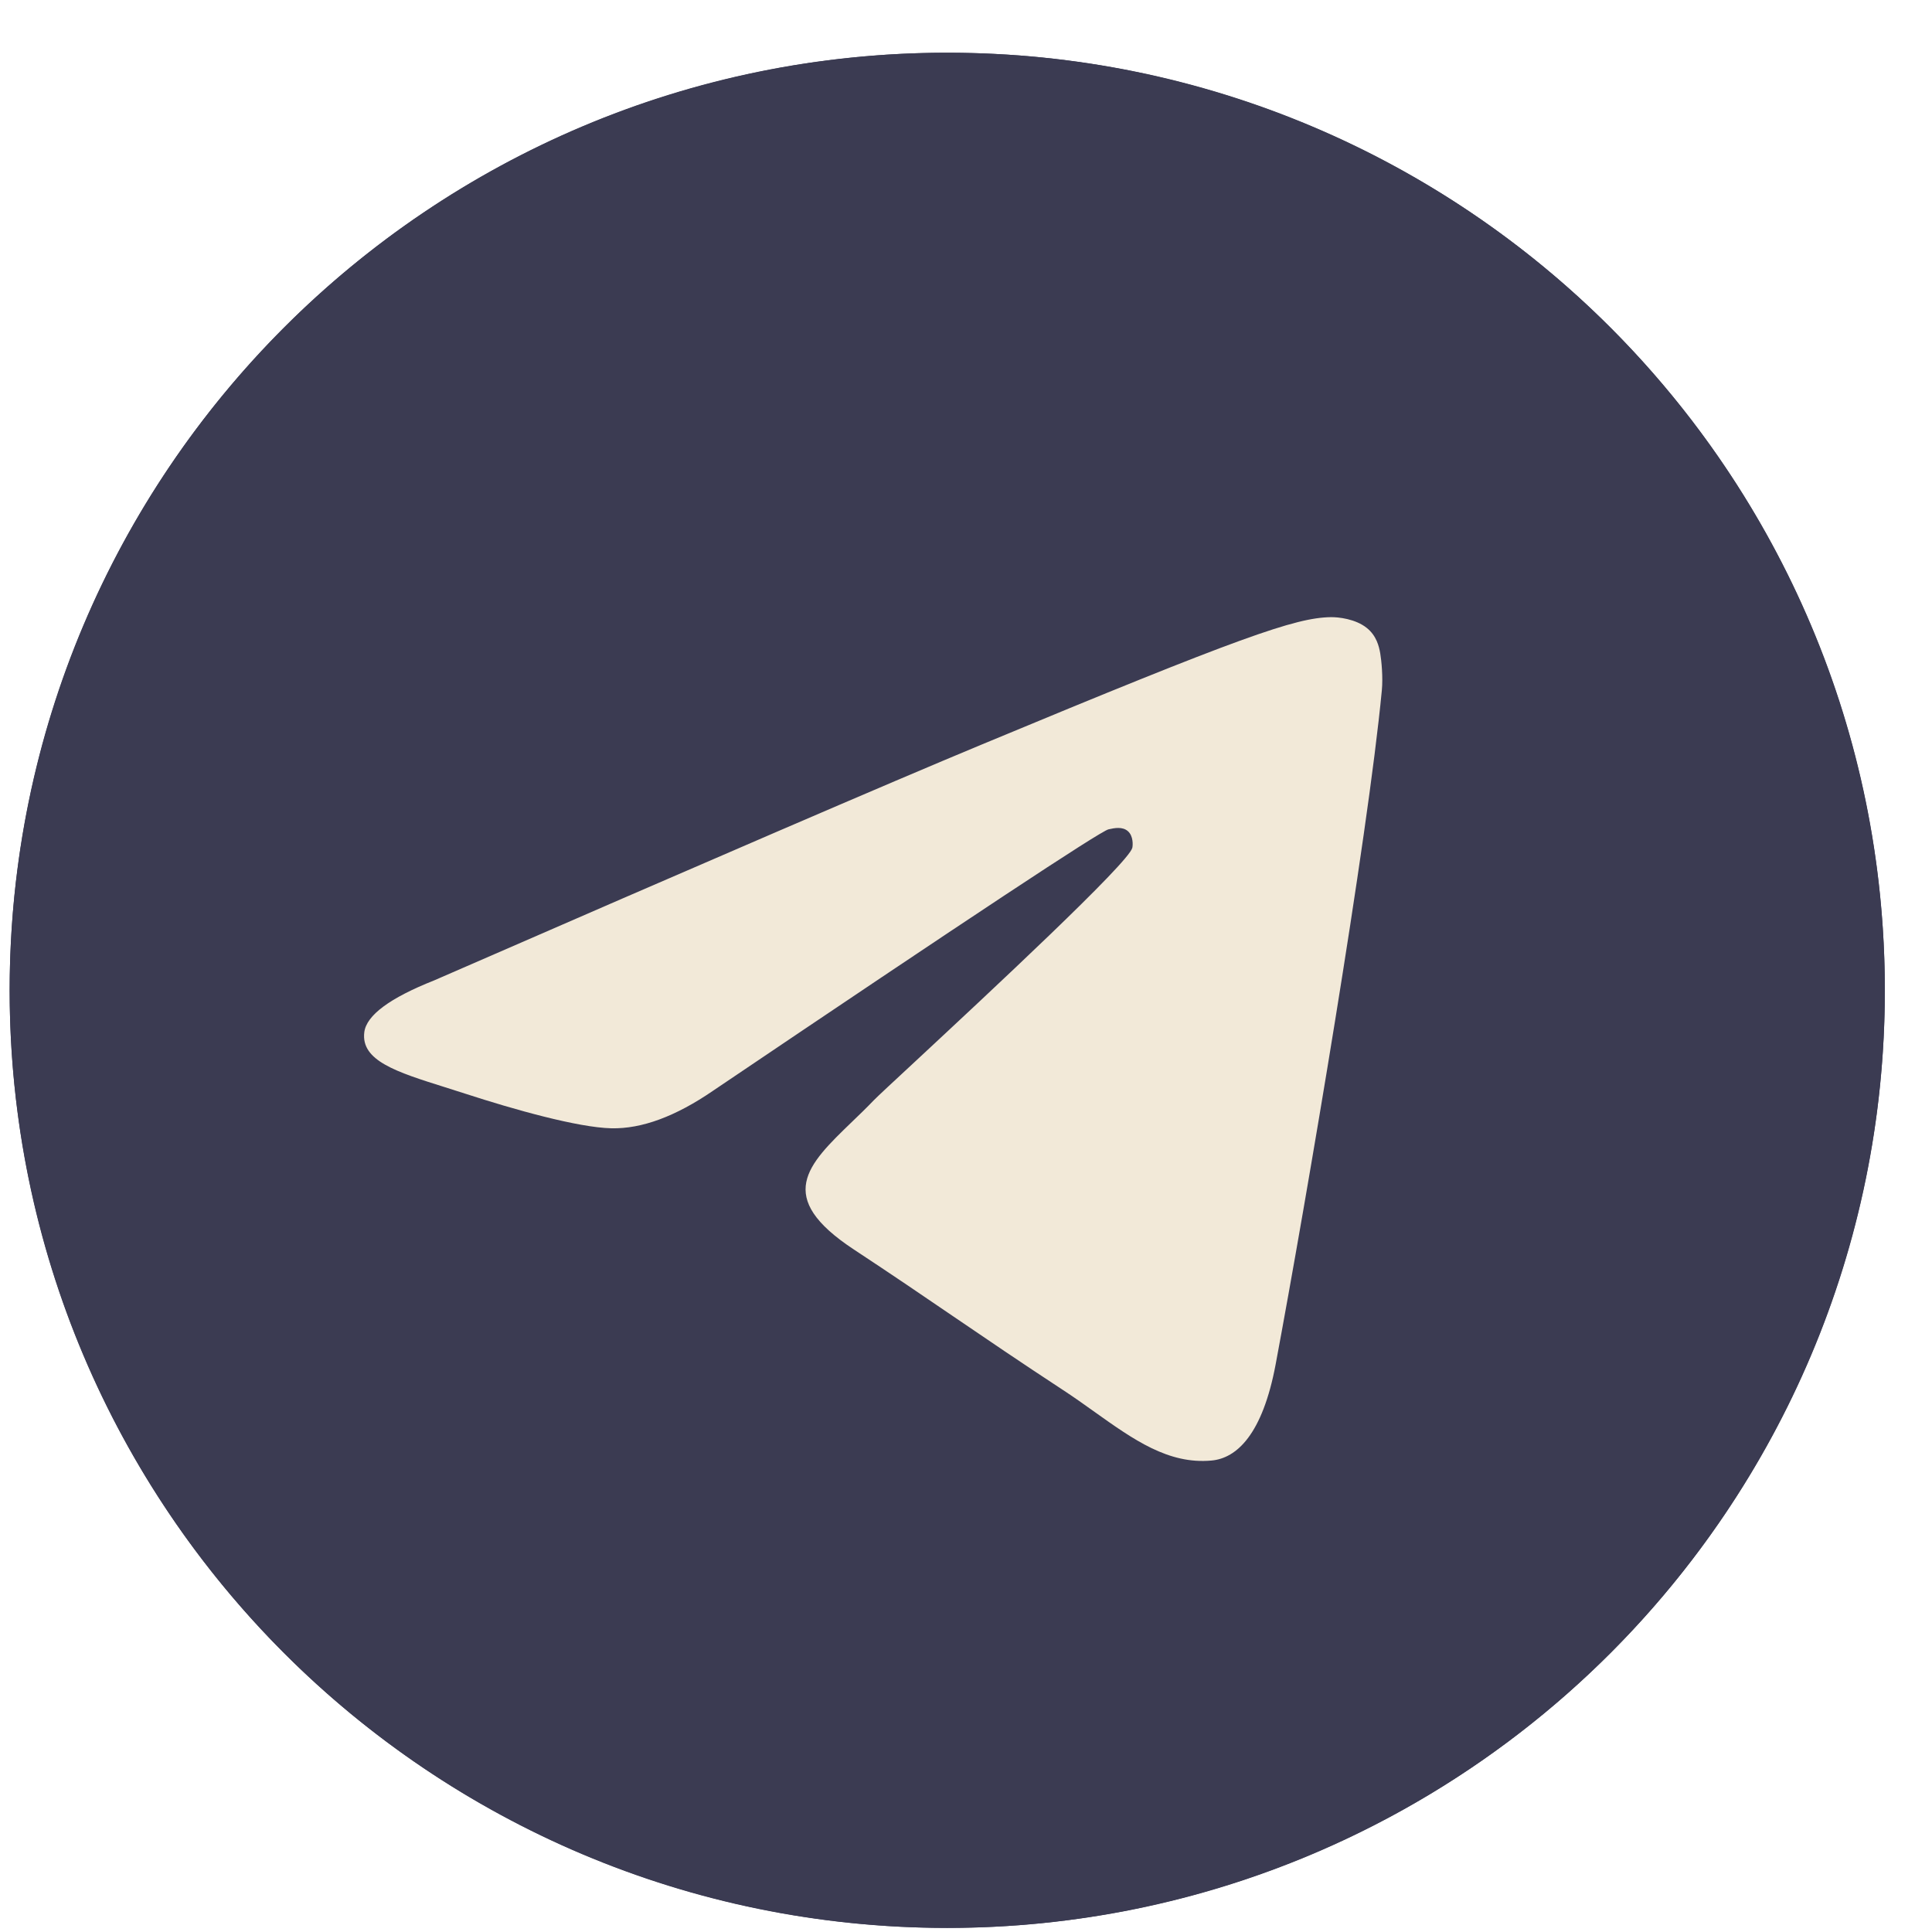<?xml version="1.0" encoding="UTF-8"?> <svg xmlns="http://www.w3.org/2000/svg" width="34" height="34" viewBox="0 0 34 34" fill="none"><circle cx="16.67" cy="17.428" r="16.5" fill="#3B3B52"></circle><rect x="4.885" y="6.635" width="22.083" height="21.587" rx="10.793" fill="#F2E9D8"></rect><path fill-rule="evenodd" clip-rule="evenodd" d="M33.17 17.428C33.17 26.54 25.783 33.928 16.67 33.928C7.557 33.928 0.17 26.54 0.17 17.428C0.17 8.315 7.557 0.928 16.67 0.928C25.783 0.928 33.17 8.315 33.17 17.428ZM17.261 13.109C15.656 13.776 12.449 15.158 7.639 17.254C6.858 17.564 6.449 17.868 6.411 18.165C6.348 18.667 6.977 18.865 7.833 19.134C7.95 19.171 8.071 19.209 8.194 19.249C9.037 19.523 10.17 19.843 10.759 19.856C11.294 19.868 11.89 19.647 12.549 19.195C17.043 16.161 19.363 14.628 19.508 14.595C19.611 14.572 19.753 14.542 19.85 14.628C19.947 14.714 19.937 14.876 19.927 14.92C19.864 15.185 17.396 17.48 16.119 18.668C15.72 19.038 15.438 19.3 15.38 19.36C15.251 19.495 15.119 19.622 14.992 19.744C14.21 20.499 13.623 21.064 15.025 21.988C15.699 22.432 16.238 22.799 16.776 23.166C17.363 23.566 17.949 23.965 18.707 24.462C18.9 24.588 19.085 24.72 19.264 24.848C19.948 25.335 20.562 25.773 21.321 25.703C21.762 25.663 22.217 25.248 22.449 24.012C22.995 21.09 24.07 14.758 24.318 12.149C24.34 11.921 24.312 11.628 24.29 11.499C24.268 11.371 24.223 11.188 24.056 11.053C23.858 10.892 23.553 10.858 23.416 10.861C22.796 10.872 21.843 11.203 17.261 13.109Z" fill="#3B3B52"></path></svg> 